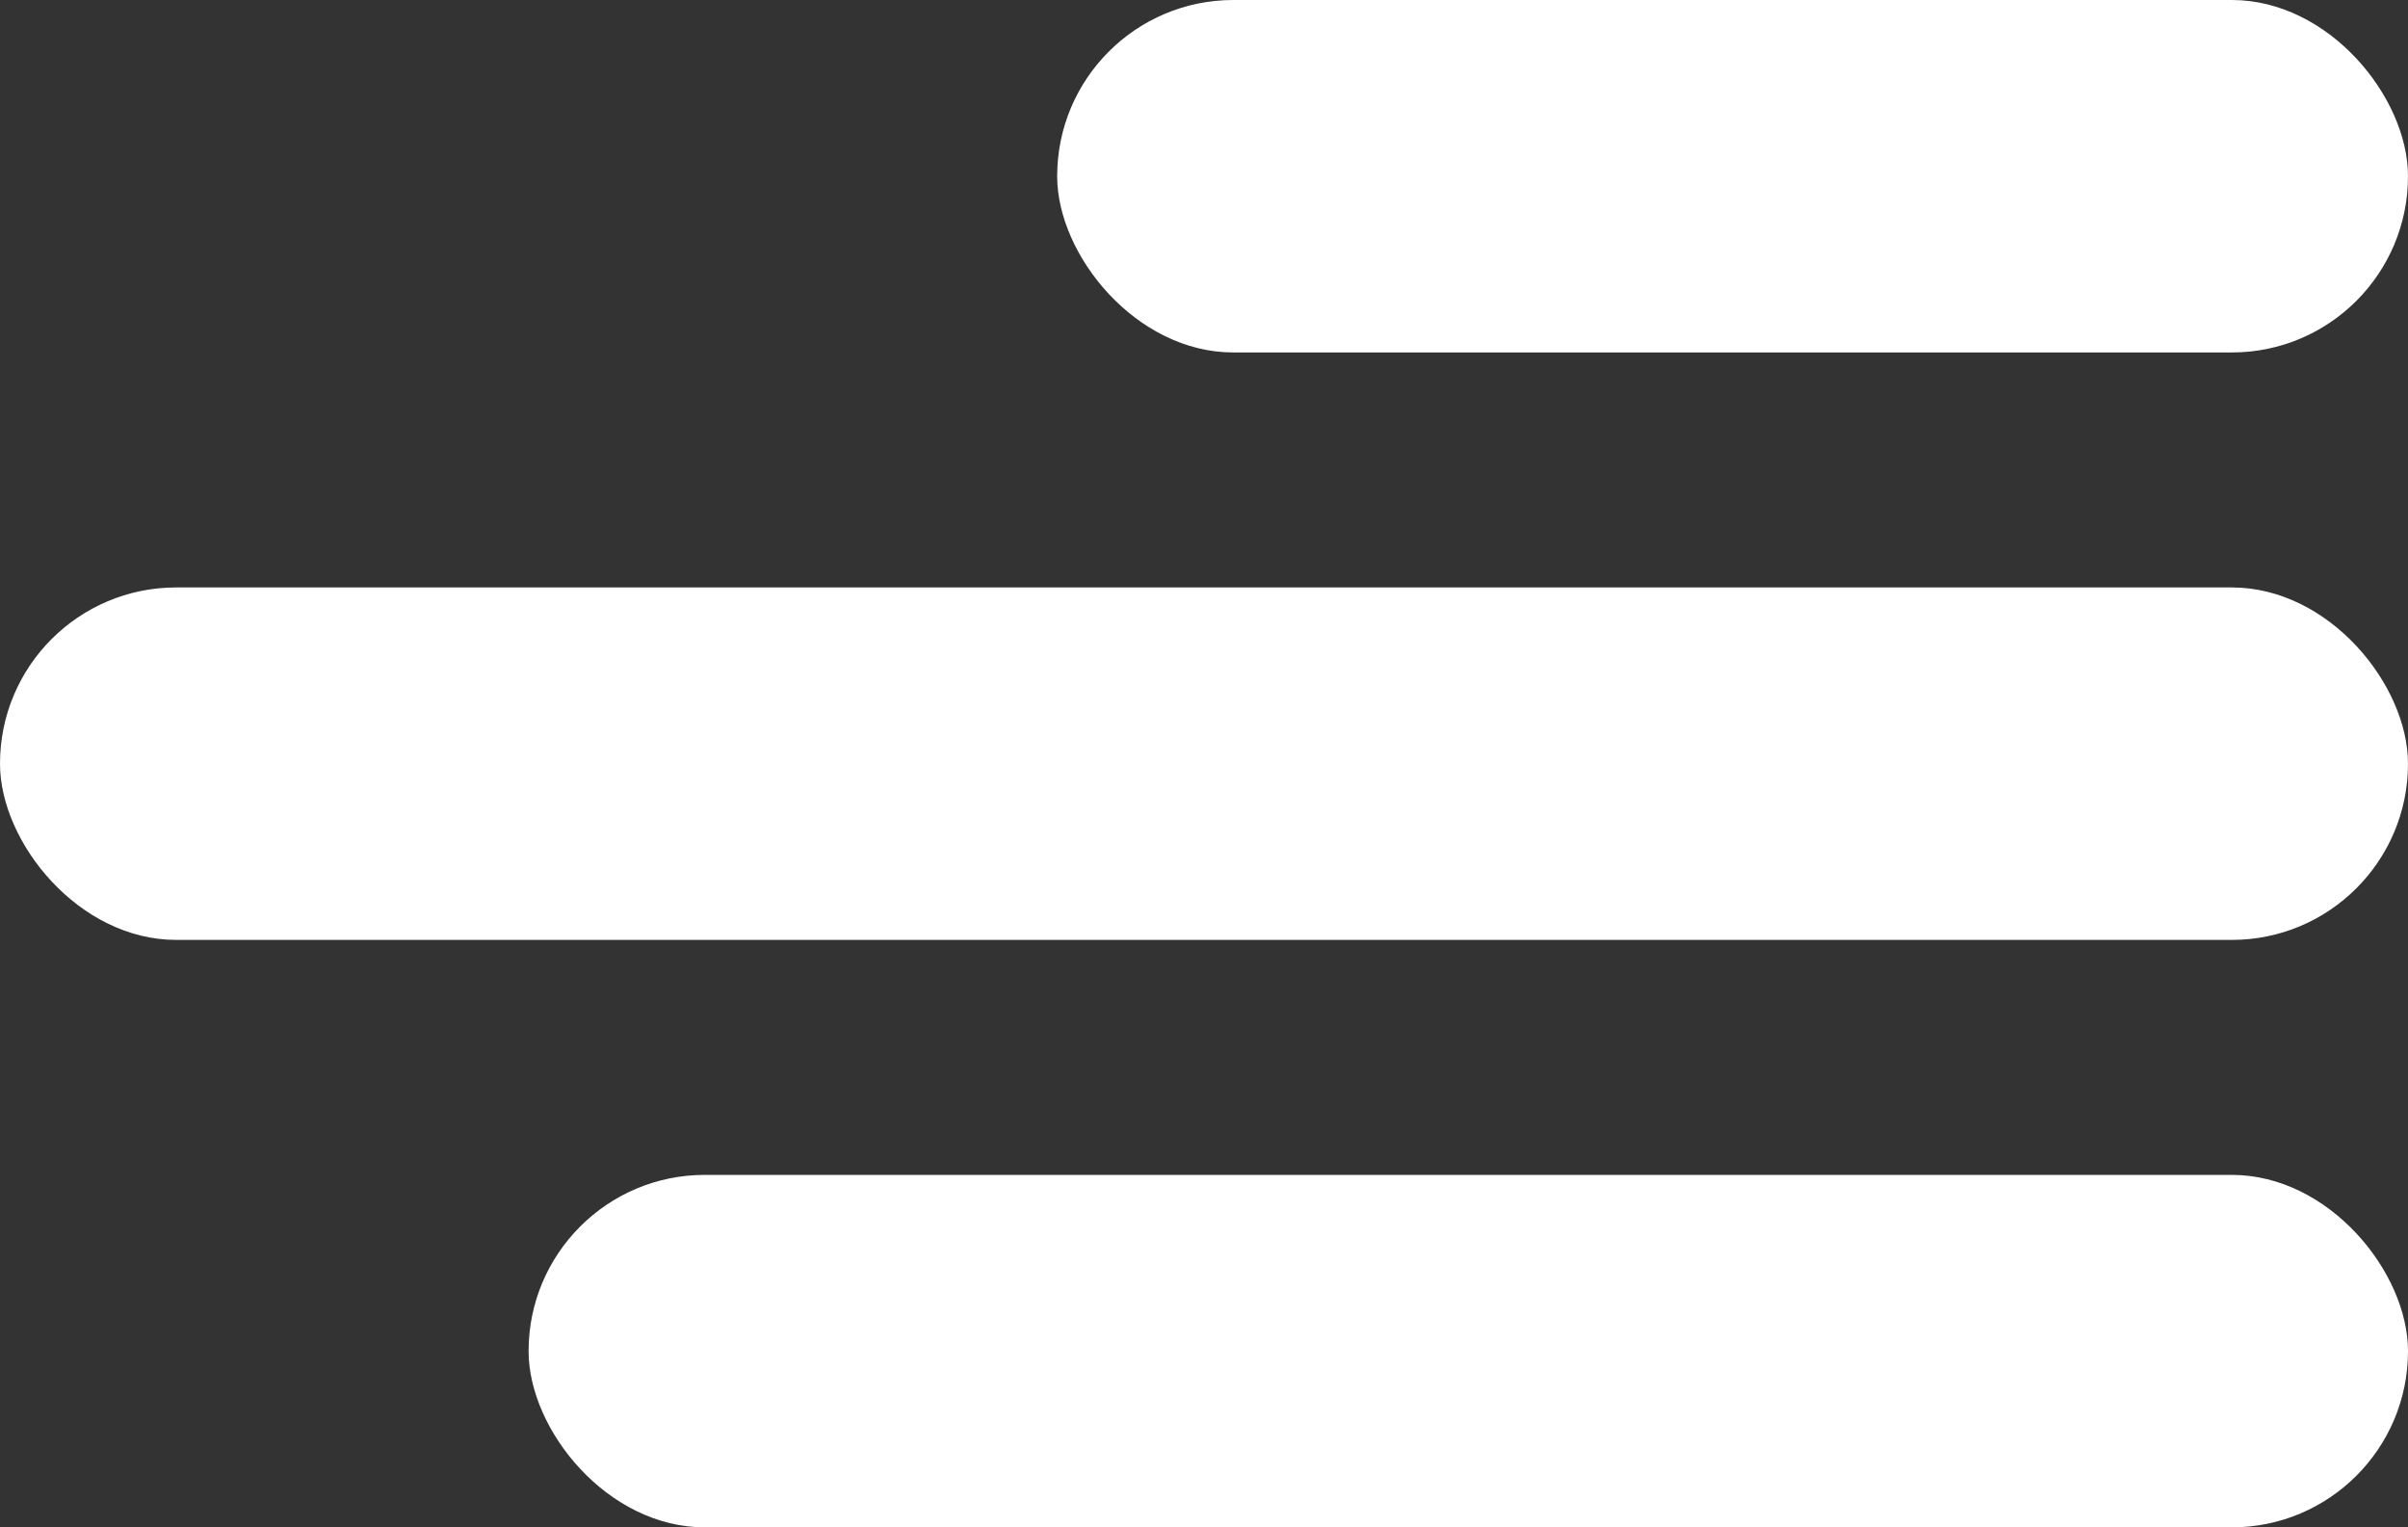 <svg width="41" height="26" viewBox="0 0 41 26" fill="none" xmlns="http://www.w3.org/2000/svg">
<rect x="0" y="0" width="41" height="26" fill="#333333" stroke="none"/>
<rect x="18" width="23" height="6" rx="3" fill="white"/>
<rect y="10" width="41" height="6" rx="3" fill="white"/>
<rect x="9" y="20" width="32" height="6" rx="3" fill="white"/>
</svg>
